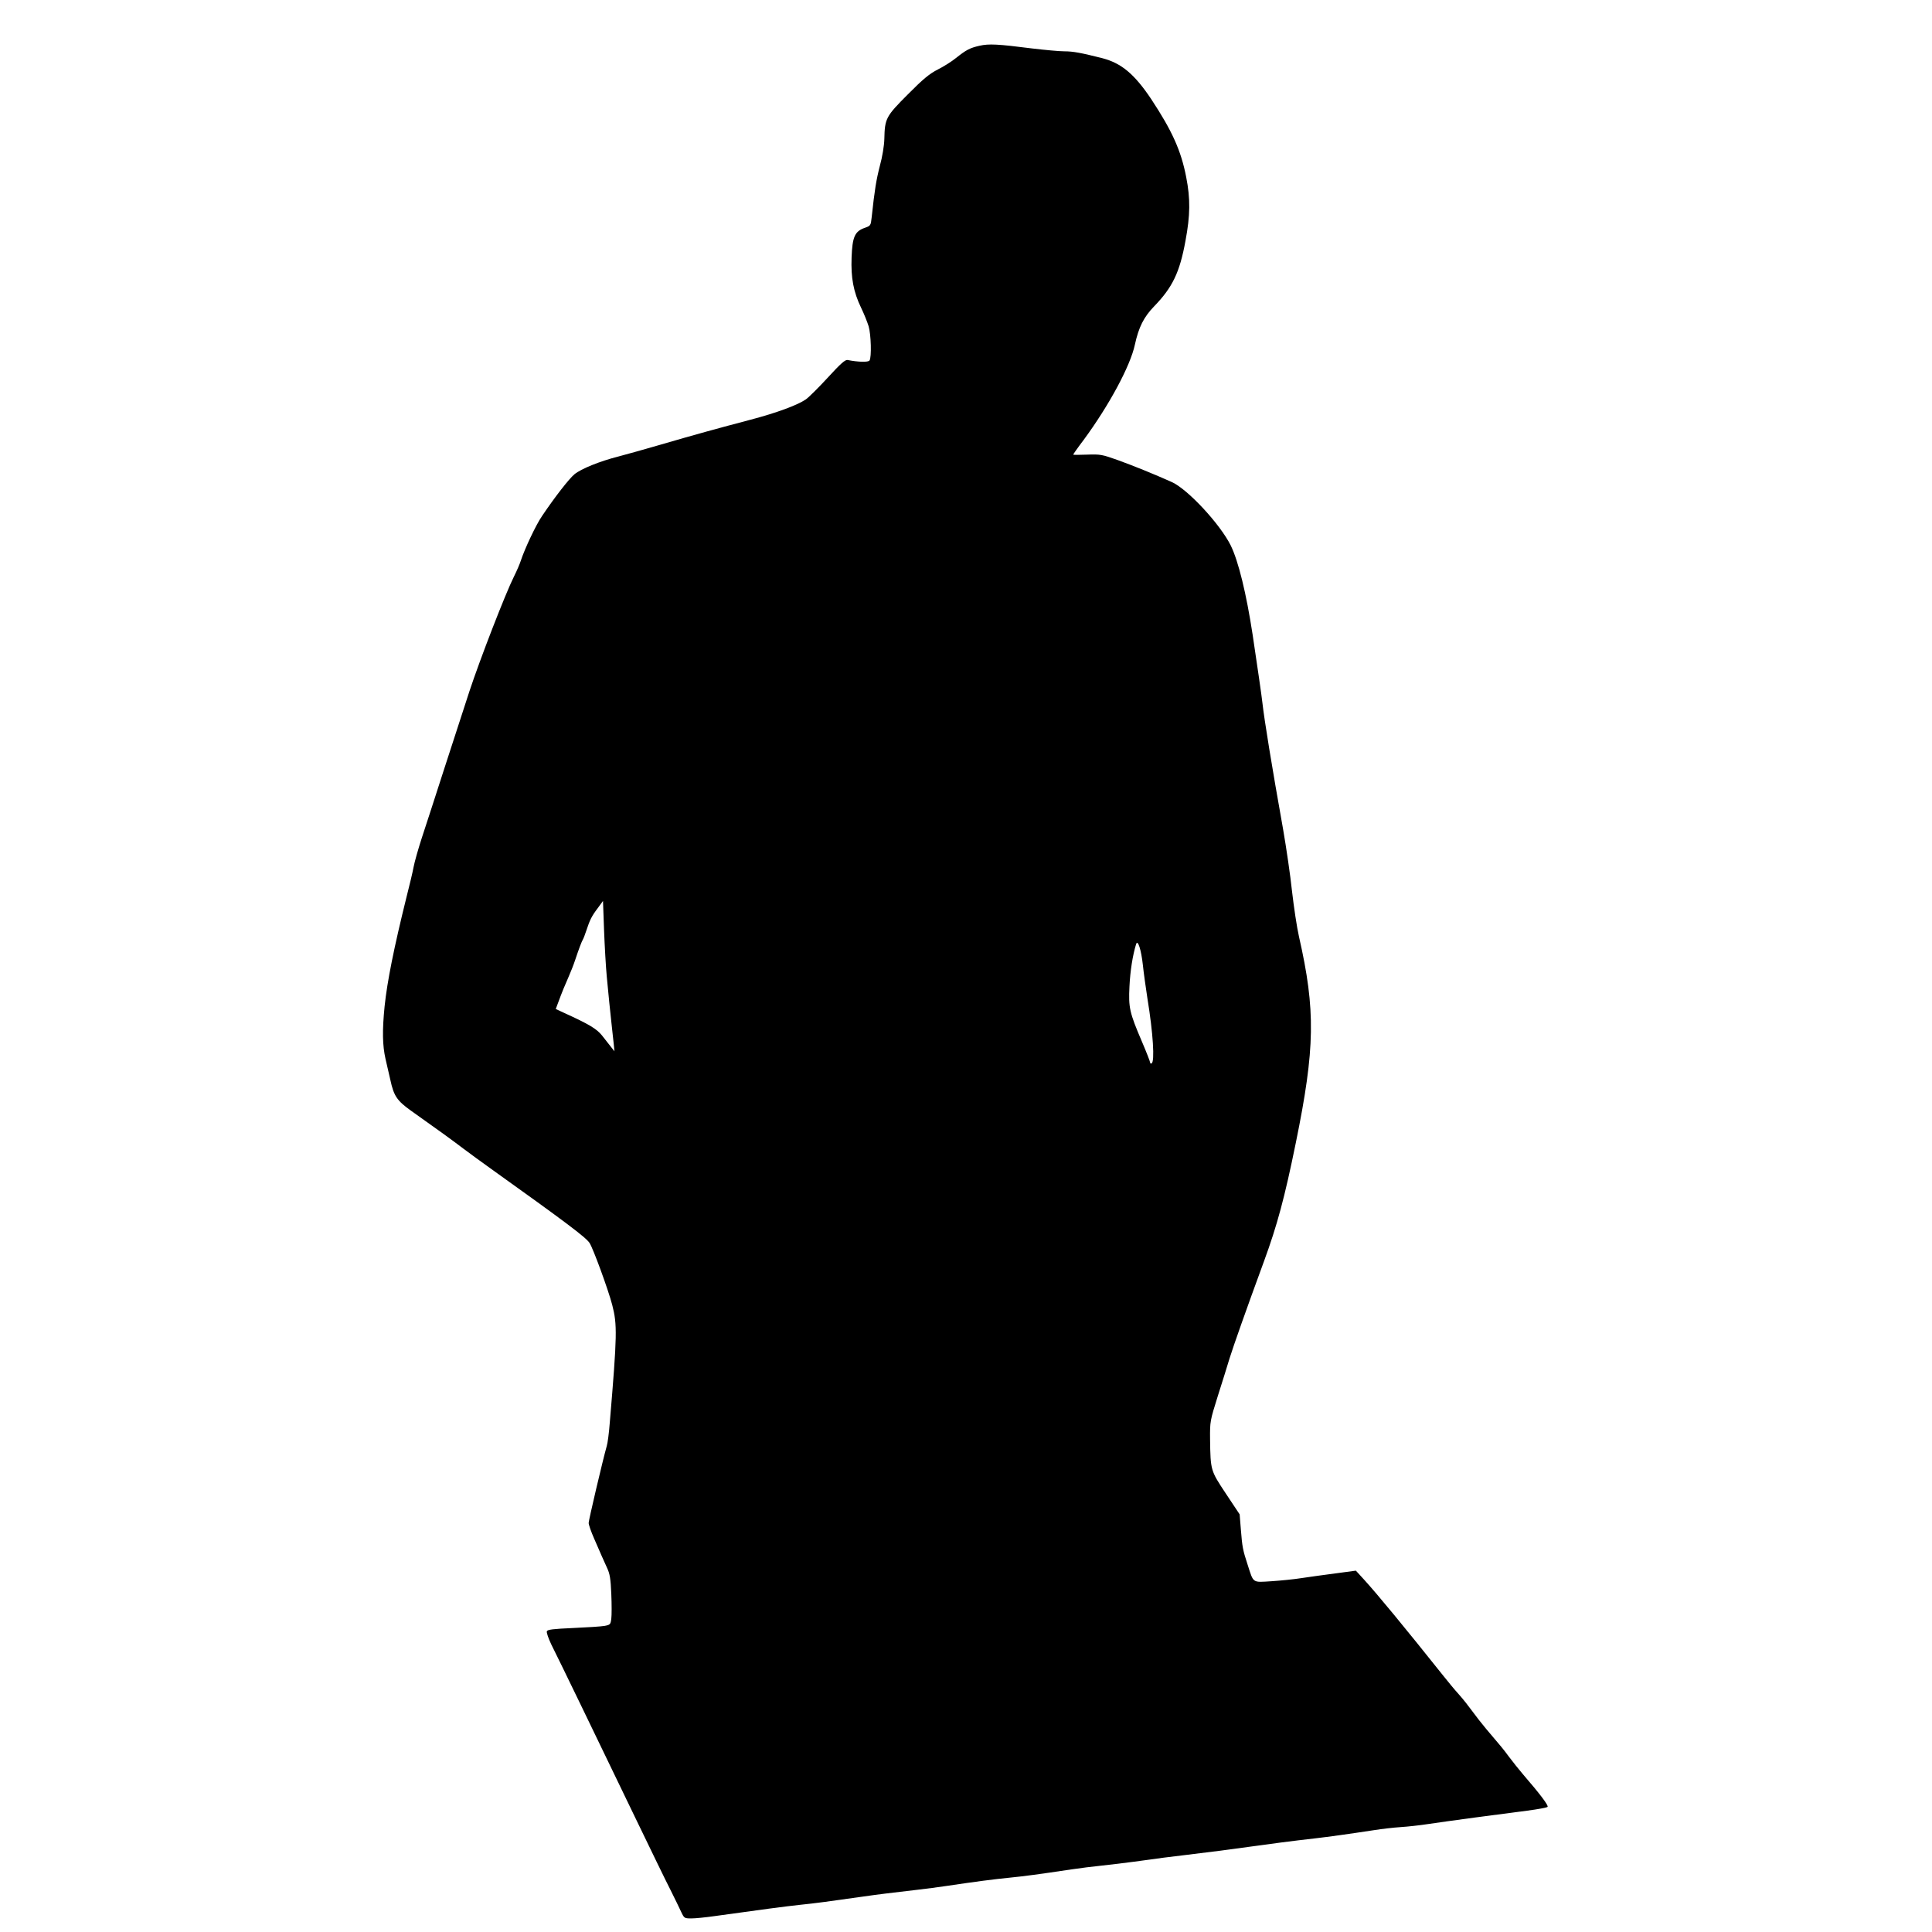 <?xml version="1.0" standalone="no"?>
<!DOCTYPE svg PUBLIC "-//W3C//DTD SVG 20010904//EN"
 "http://www.w3.org/TR/2001/REC-SVG-20010904/DTD/svg10.dtd">
<svg version="1.0" xmlns="http://www.w3.org/2000/svg"
 width="1280pt" height="1280pt" viewBox="0 0 1280 1280"
 preserveAspectRatio="xMidYMid meet">
<g transform="translate(0,1280) scale(0.1,-0.1)"
fill="#000000" stroke="none">
<path d="M6490 12497 c-66 -15 -89 -28 -156 -81 -28 -23 -82 -57 -120 -76 -55
-28 -96 -61 -199 -165 -146 -146 -153 -160 -156 -295 -1 -45 -13 -118 -30
-180 -24 -94 -34 -155 -54 -340 -6 -55 -7 -56 -47 -70 -65 -23 -81 -60 -86
-196 -5 -134 12 -227 63 -333 19 -39 41 -94 50 -123 16 -55 20 -204 6 -226 -8
-13 -75 -11 -146 3 -15 3 -47 -25 -130 -116 -60 -65 -126 -131 -146 -145 -55
-38 -196 -90 -364 -134 -220 -58 -376 -101 -595 -165 -107 -31 -235 -67 -285
-80 -122 -31 -245 -81 -289 -117 -35 -29 -129 -149 -215 -277 -41 -60 -114
-215 -141 -297 -7 -22 -27 -68 -45 -104 -57 -114 -225 -548 -295 -760 -37
-113 -113 -347 -169 -520 -56 -173 -121 -376 -146 -450 -24 -74 -49 -162 -55
-195 -6 -33 -27 -121 -46 -195 -84 -339 -129 -563 -146 -728 -16 -160 -14
-258 6 -347 9 -38 23 -101 32 -139 23 -107 44 -138 136 -204 175 -124 276
-197 348 -252 41 -31 125 -92 185 -135 491 -351 627 -453 651 -490 24 -37 124
-310 150 -410 34 -131 33 -198 -16 -780 -5 -66 -14 -136 -20 -155 -27 -95
-120 -492 -120 -510 0 -11 16 -58 36 -103 20 -45 43 -98 51 -117 8 -19 25 -55
36 -80 17 -36 23 -71 27 -170 3 -69 3 -143 0 -165 -5 -37 -7 -40 -45 -47 -22
-4 -116 -10 -208 -14 -133 -6 -170 -10 -174 -22 -3 -8 10 -46 29 -86 69 -138
278 -571 553 -1141 101 -209 207 -428 237 -486 29 -59 62 -125 72 -148 19 -40
21 -41 67 -41 27 0 95 7 151 15 308 43 474 65 568 75 99 10 196 23 420 55 96
14 188 25 360 45 52 6 138 17 190 25 194 29 318 45 420 55 99 10 183 21 410
55 52 8 142 19 200 25 58 6 155 18 215 26 180 25 235 32 330 43 161 19 338 42
435 56 111 16 296 40 430 55 94 11 218 28 395 55 50 8 128 17 175 20 47 3 128
12 180 20 118 18 493 68 659 89 69 9 129 20 134 25 8 8 -48 83 -163 216 -25
29 -67 82 -95 119 -27 38 -73 93 -101 125 -27 31 -70 83 -95 115 -86 114 -94
125 -136 173 -24 26 -71 83 -105 126 -252 316 -430 532 -521 632 l-54 59 -134
-18 c-74 -9 -174 -24 -224 -31 -49 -8 -140 -17 -201 -21 -129 -8 -118 -15
-158 109 -32 97 -36 119 -45 234 l-8 100 -91 137 c-102 154 -102 153 -105 361
-1 118 0 122 51 285 29 91 64 203 78 250 27 86 108 316 228 643 88 240 137
422 211 785 128 627 132 879 21 1367 -14 61 -34 196 -46 300 -11 105 -38 289
-59 410 -75 420 -124 722 -137 837 -5 47 -34 246 -65 453 -42 274 -94 487
-145 591 -70 141 -284 372 -390 420 -116 52 -251 107 -359 146 -104 37 -115
39 -202 36 -51 -2 -93 -2 -93 0 0 2 31 47 70 98 169 230 309 490 339 631 25
115 59 183 128 254 121 125 169 224 207 433 32 170 33 279 5 422 -34 176 -93
307 -233 519 -110 164 -196 236 -321 269 -142 36 -195 46 -253 46 -34 0 -130
9 -214 19 -227 29 -286 32 -348 18z m-2470 -6167 c10 -112 24 -244 35 -345 3
-27 8 -72 11 -100 l5 -50 -23 29 c-13 16 -39 50 -59 75 -36 45 -84 74 -255
152 l-52 24 15 40 c26 71 46 119 70 173 13 30 33 79 43 110 26 78 44 125 52
138 4 6 14 33 23 60 23 69 34 93 75 147 l35 48 7 -193 c4 -106 12 -245 18
-308z m3552 75 c5 -49 19 -148 30 -220 38 -232 49 -417 28 -430 -5 -3 -10 -1
-10 5 0 6 -24 68 -54 138 -83 194 -90 226 -83 367 5 103 21 205 44 280 11 34
34 -38 45 -140z"/>
</g>
</svg>
